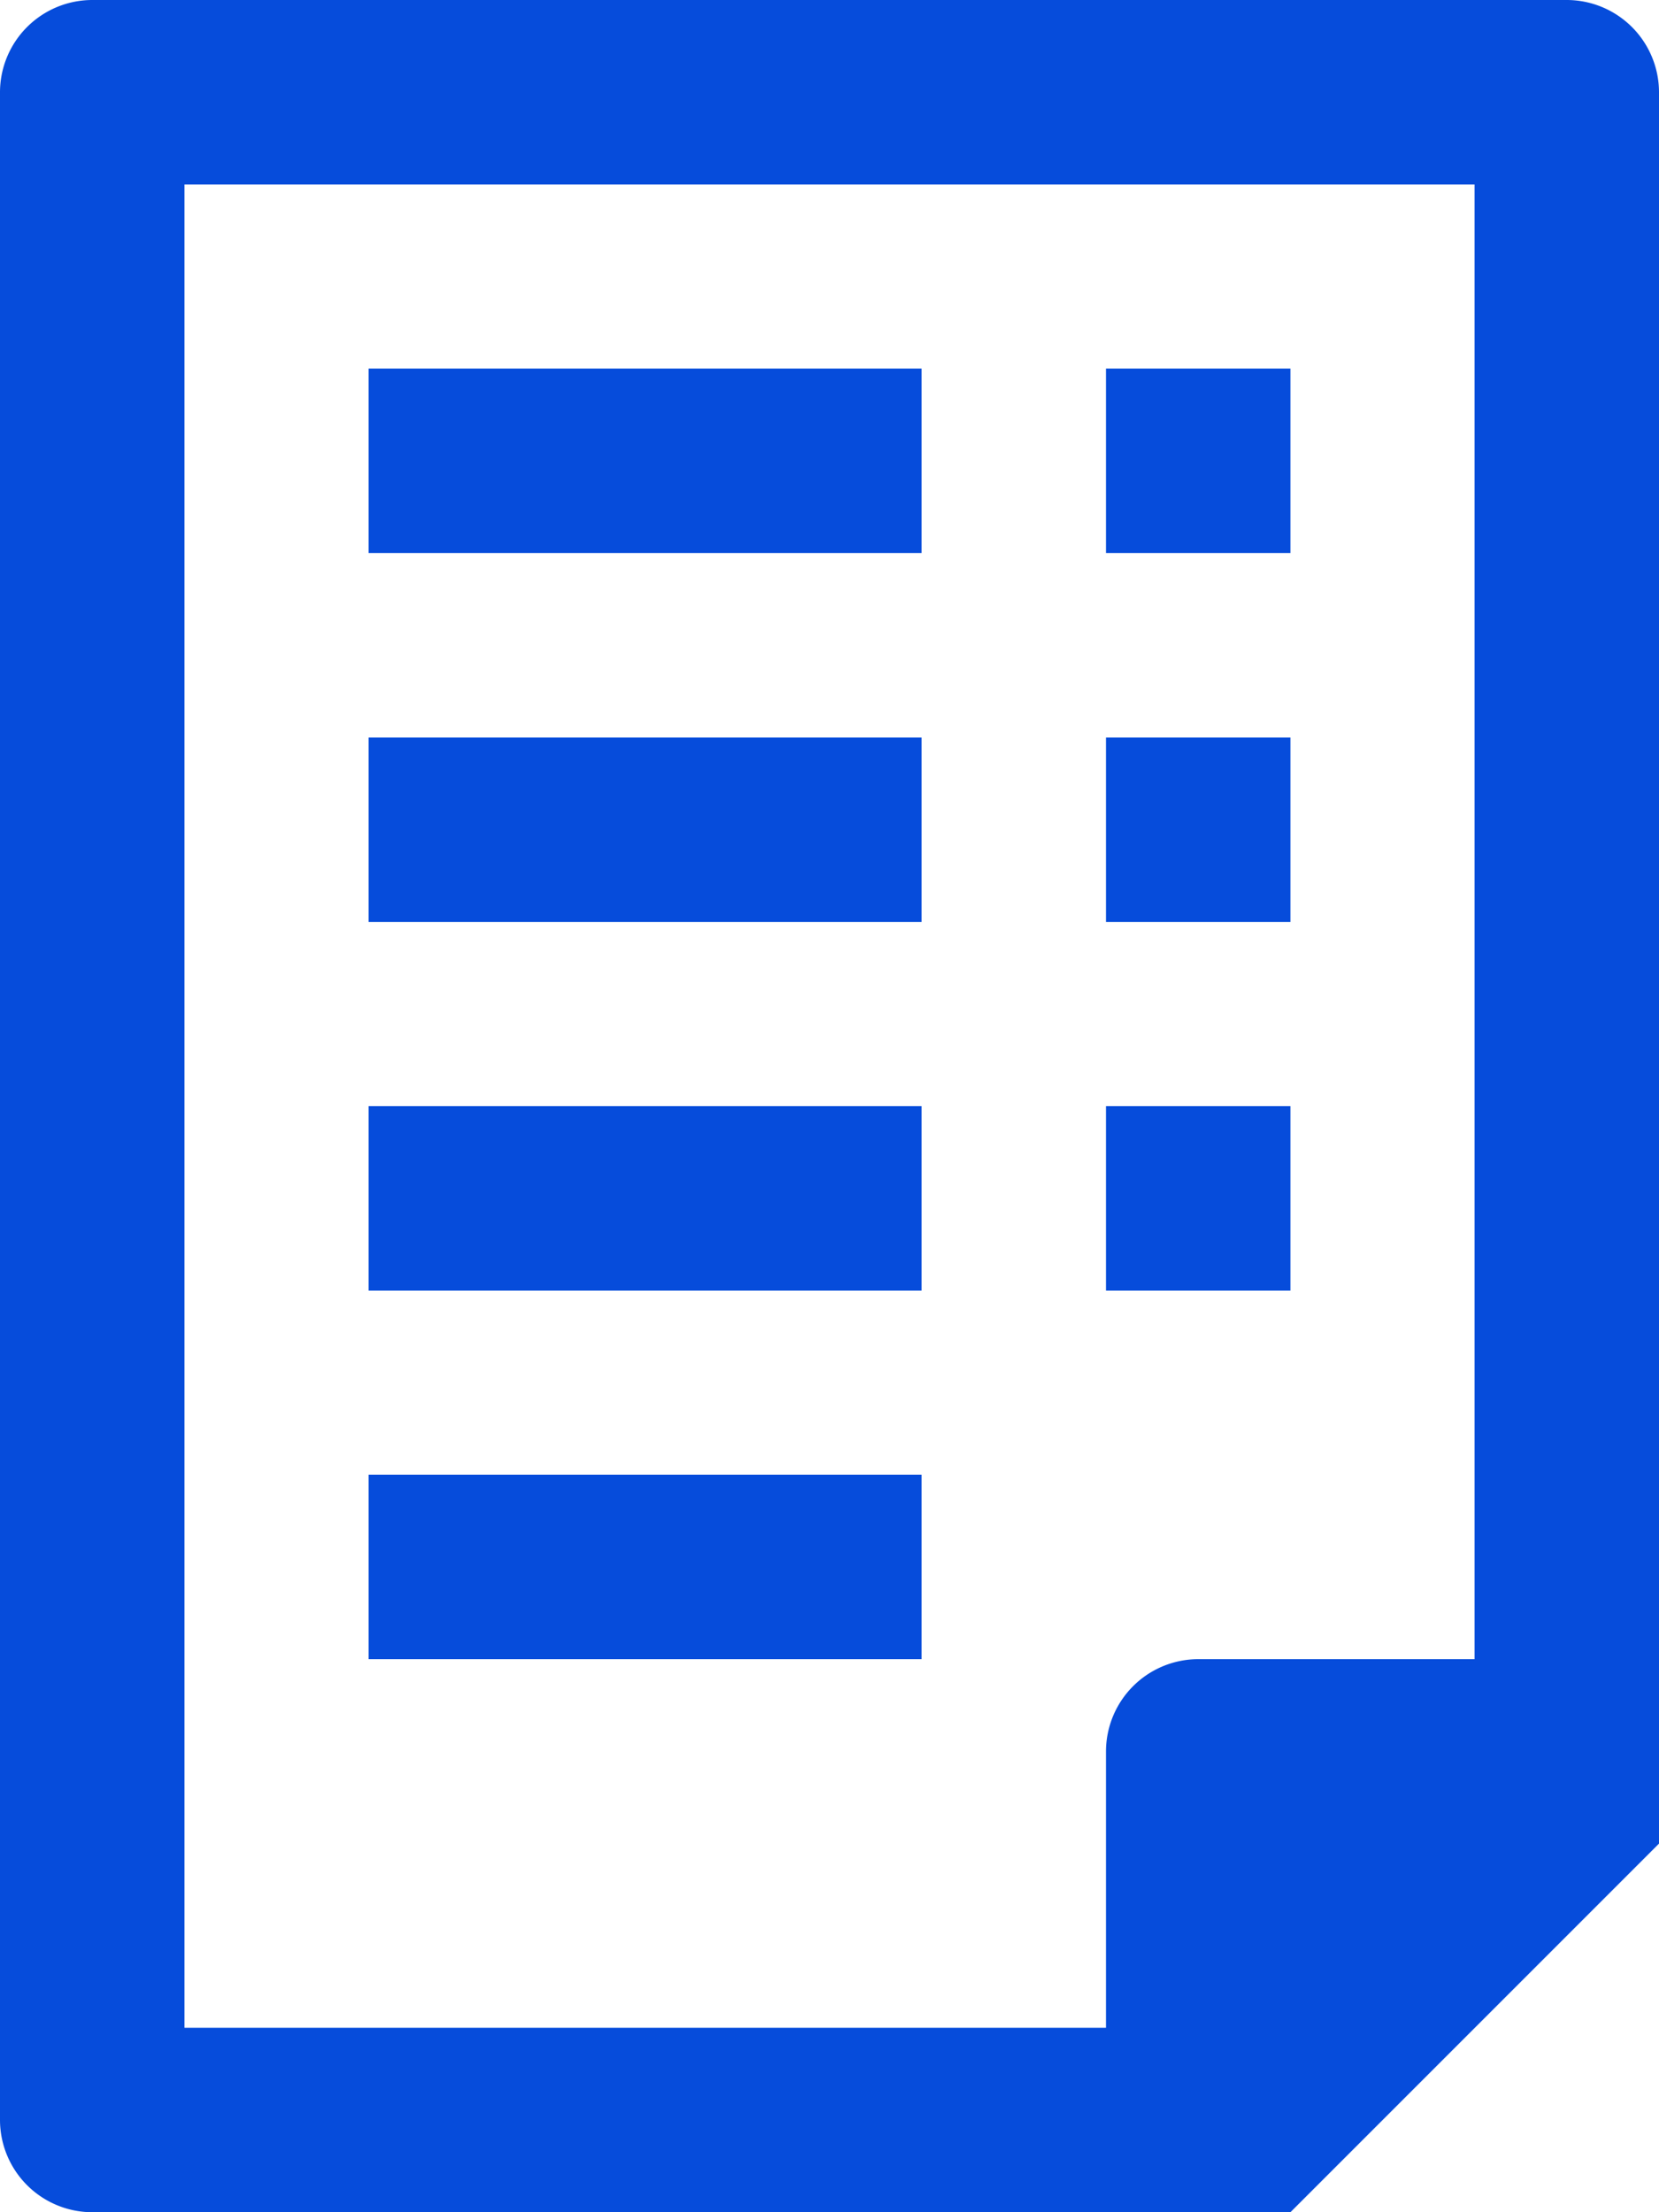 <?xml version="1.0" encoding="UTF-8"?> <svg xmlns="http://www.w3.org/2000/svg" viewBox="0 0 60 80"><title>carlibaba-icon-cinci</title><rect x="13.33" y="13.33" width="20" height="6.67" style="fill:#064cdb"></rect><rect x="40" y="13.33" width="6.67" height="6.67" style="fill:#064cdb"></rect><rect x="13.33" y="26.67" width="20" height="6.67" style="fill:#064cdb"></rect><rect x="40" y="26.67" width="6.67" height="6.67" style="fill:#064cdb"></rect><rect x="13.33" y="40" width="20" height="6.67" style="fill:#064cdb"></rect><rect x="13.33" y="53.33" width="20" height="6.67" style="fill:#064cdb"></rect><rect x="40" y="40" width="6.67" height="6.67" style="fill:#064cdb"></rect><path d="M60,66.67V3.33A3.34,3.34,0,0,0,56.67,0H3.33A3.34,3.34,0,0,0,0,3.33V76.67A3.34,3.34,0,0,0,3.33,80H46.67ZM40,63.33v10H6.67V6.67H53.33V60h-10A3.34,3.34,0,0,0,40,63.33Z" style="fill:#064cdb"></path></svg> 
